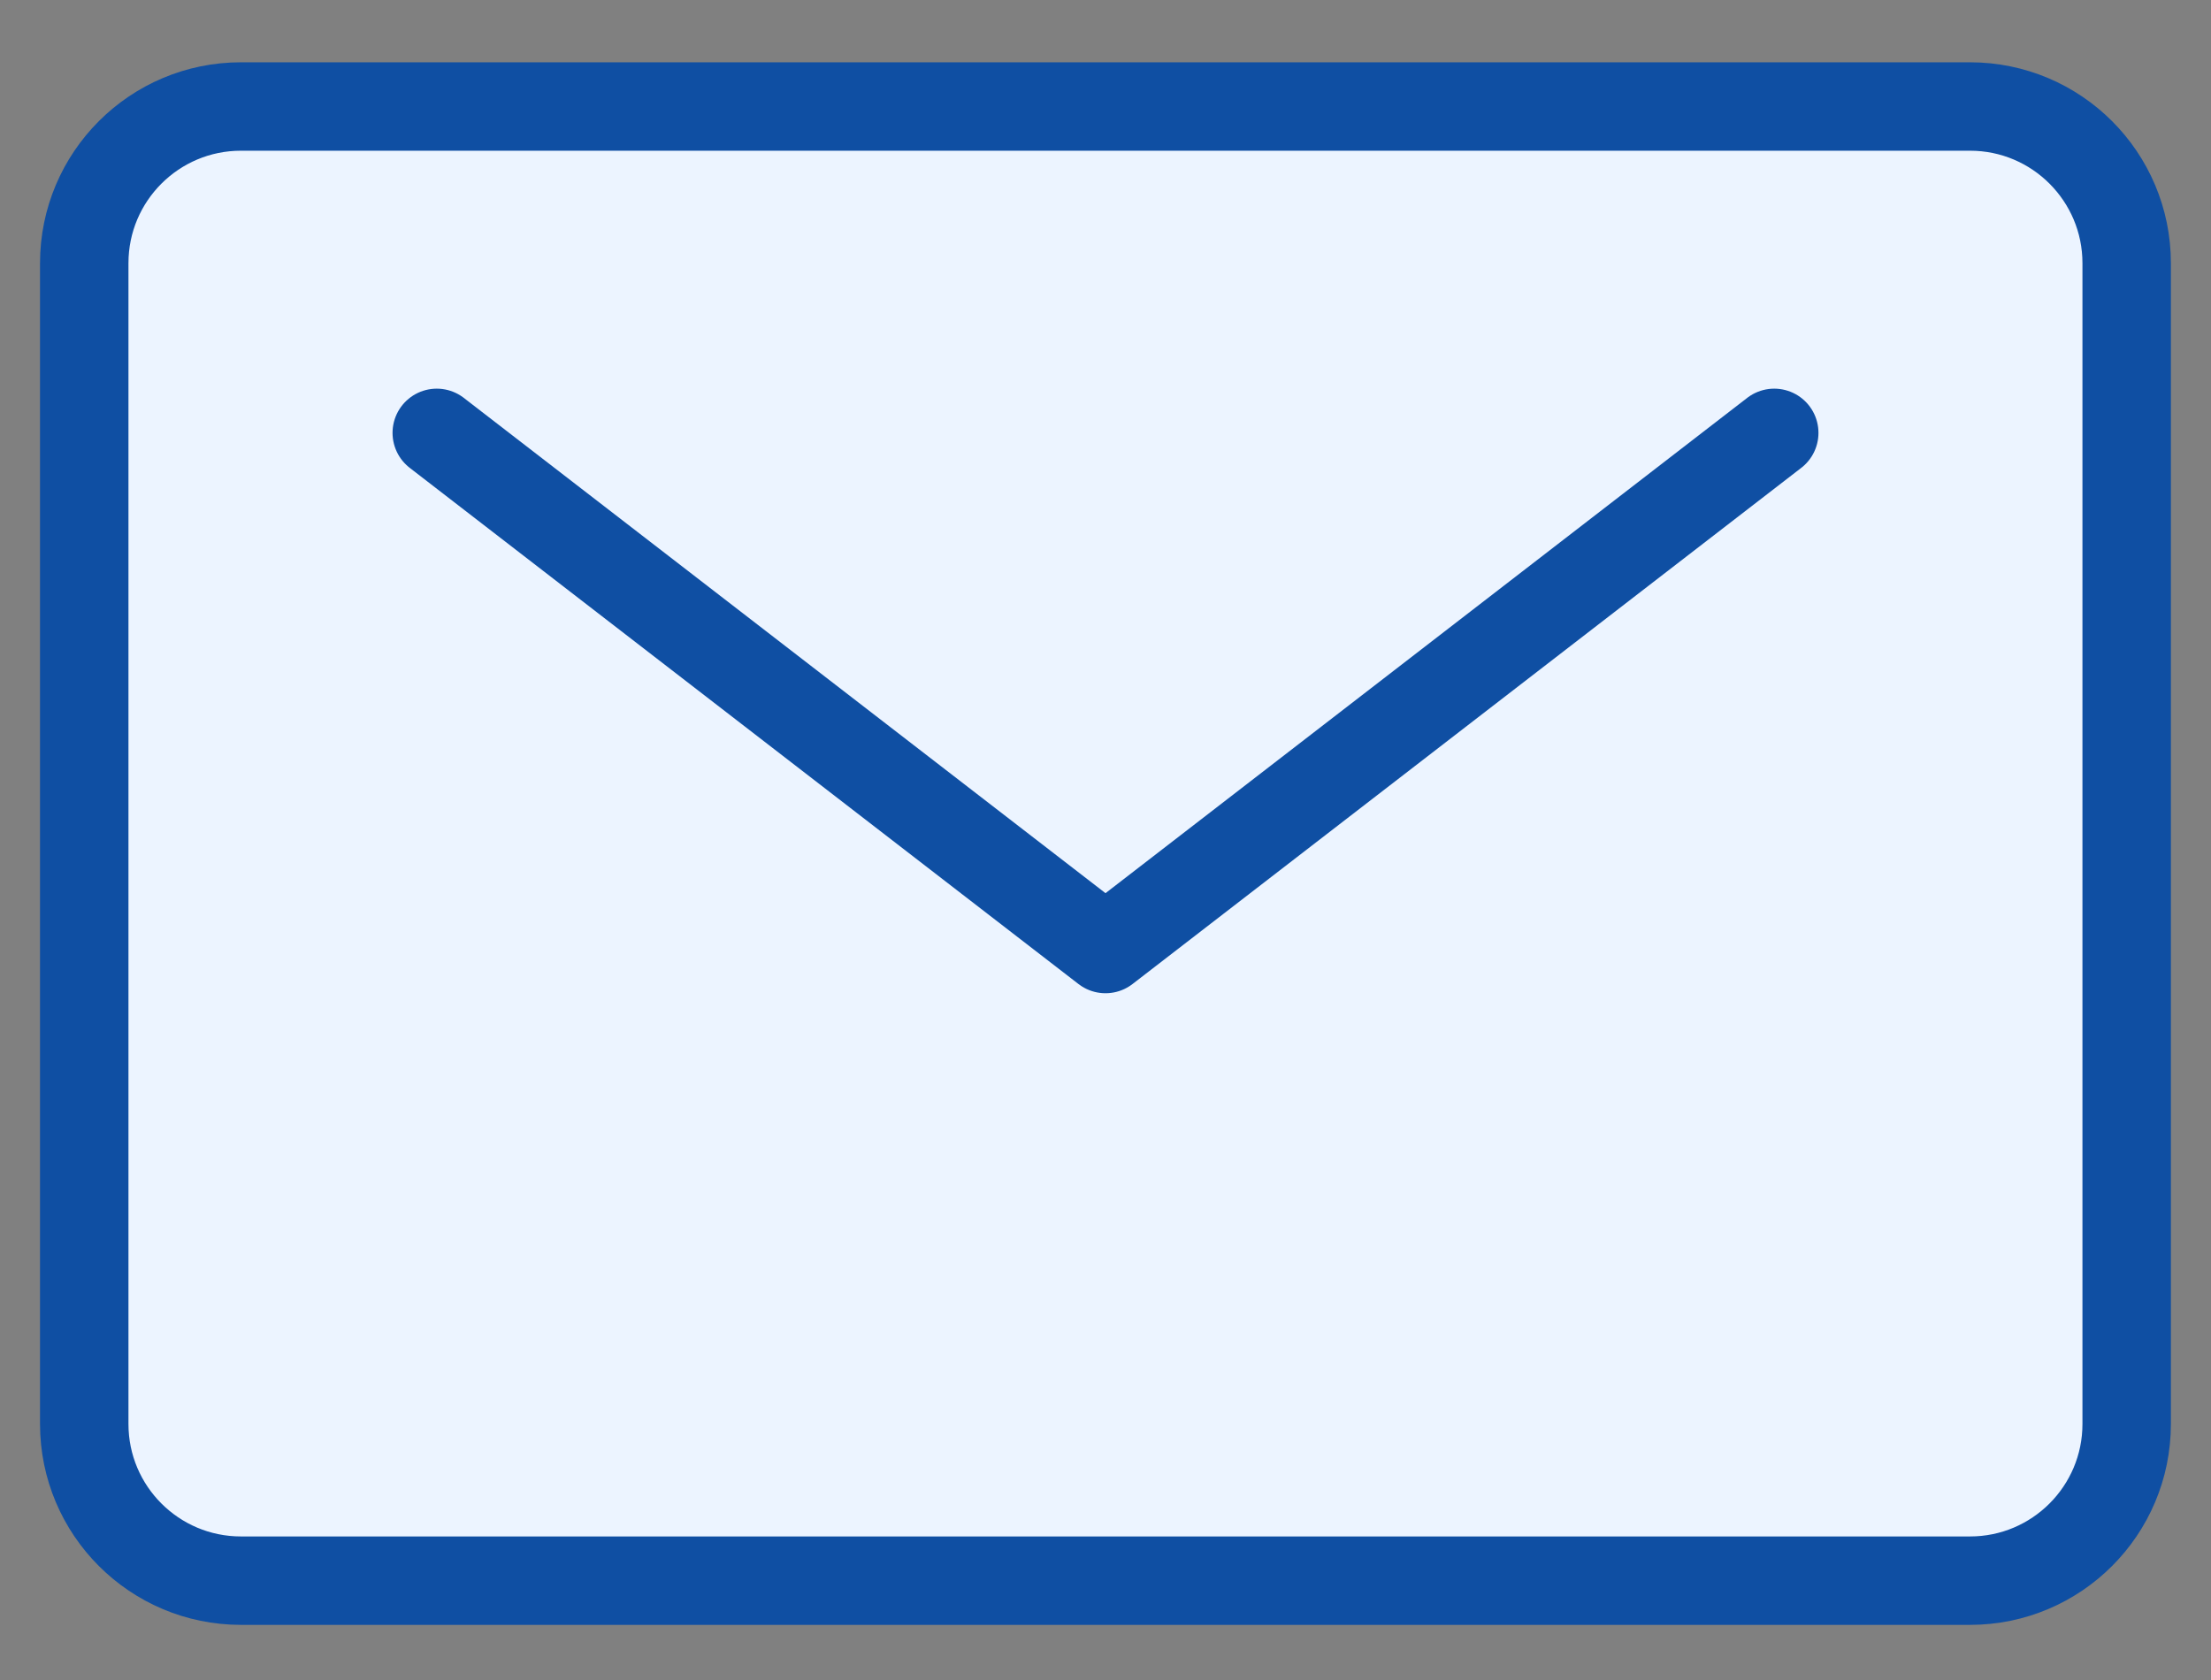 <svg width="50" height="38" viewBox="0 0 50 38" fill="none" xmlns="http://www.w3.org/2000/svg">
<rect x="0" y="0" width="50" height="38" fill="#808080" stroke="none"/>
<g clip-path="url(#clip0_5126_4483)">
<path d="M44.55 2.409H5.449C3.492 2.409 1.905 3.996 1.905 5.953V32.209C1.905 34.166 3.492 35.753 5.449 35.753H44.55C46.507 35.753 48.093 34.166 48.093 32.209V5.953C48.093 3.996 46.507 2.409 44.55 2.409Z" fill="#ECF4FF" stroke="#0F4FA3" stroke-width="2" stroke-linecap="round" stroke-linejoin="round"/>
<path d="M40.123 9.791L25 21.466L9.877 9.791" stroke="#0F4FA3" stroke-width="2" stroke-linecap="round" stroke-linejoin="round"/>
</g>
<defs>
<clipPath id="clip0_5126_4483">
<rect width="49.105" height="36.261" fill="white" transform="translate(0.447 0.951)"/>
</clipPath>
</defs>
</svg>
